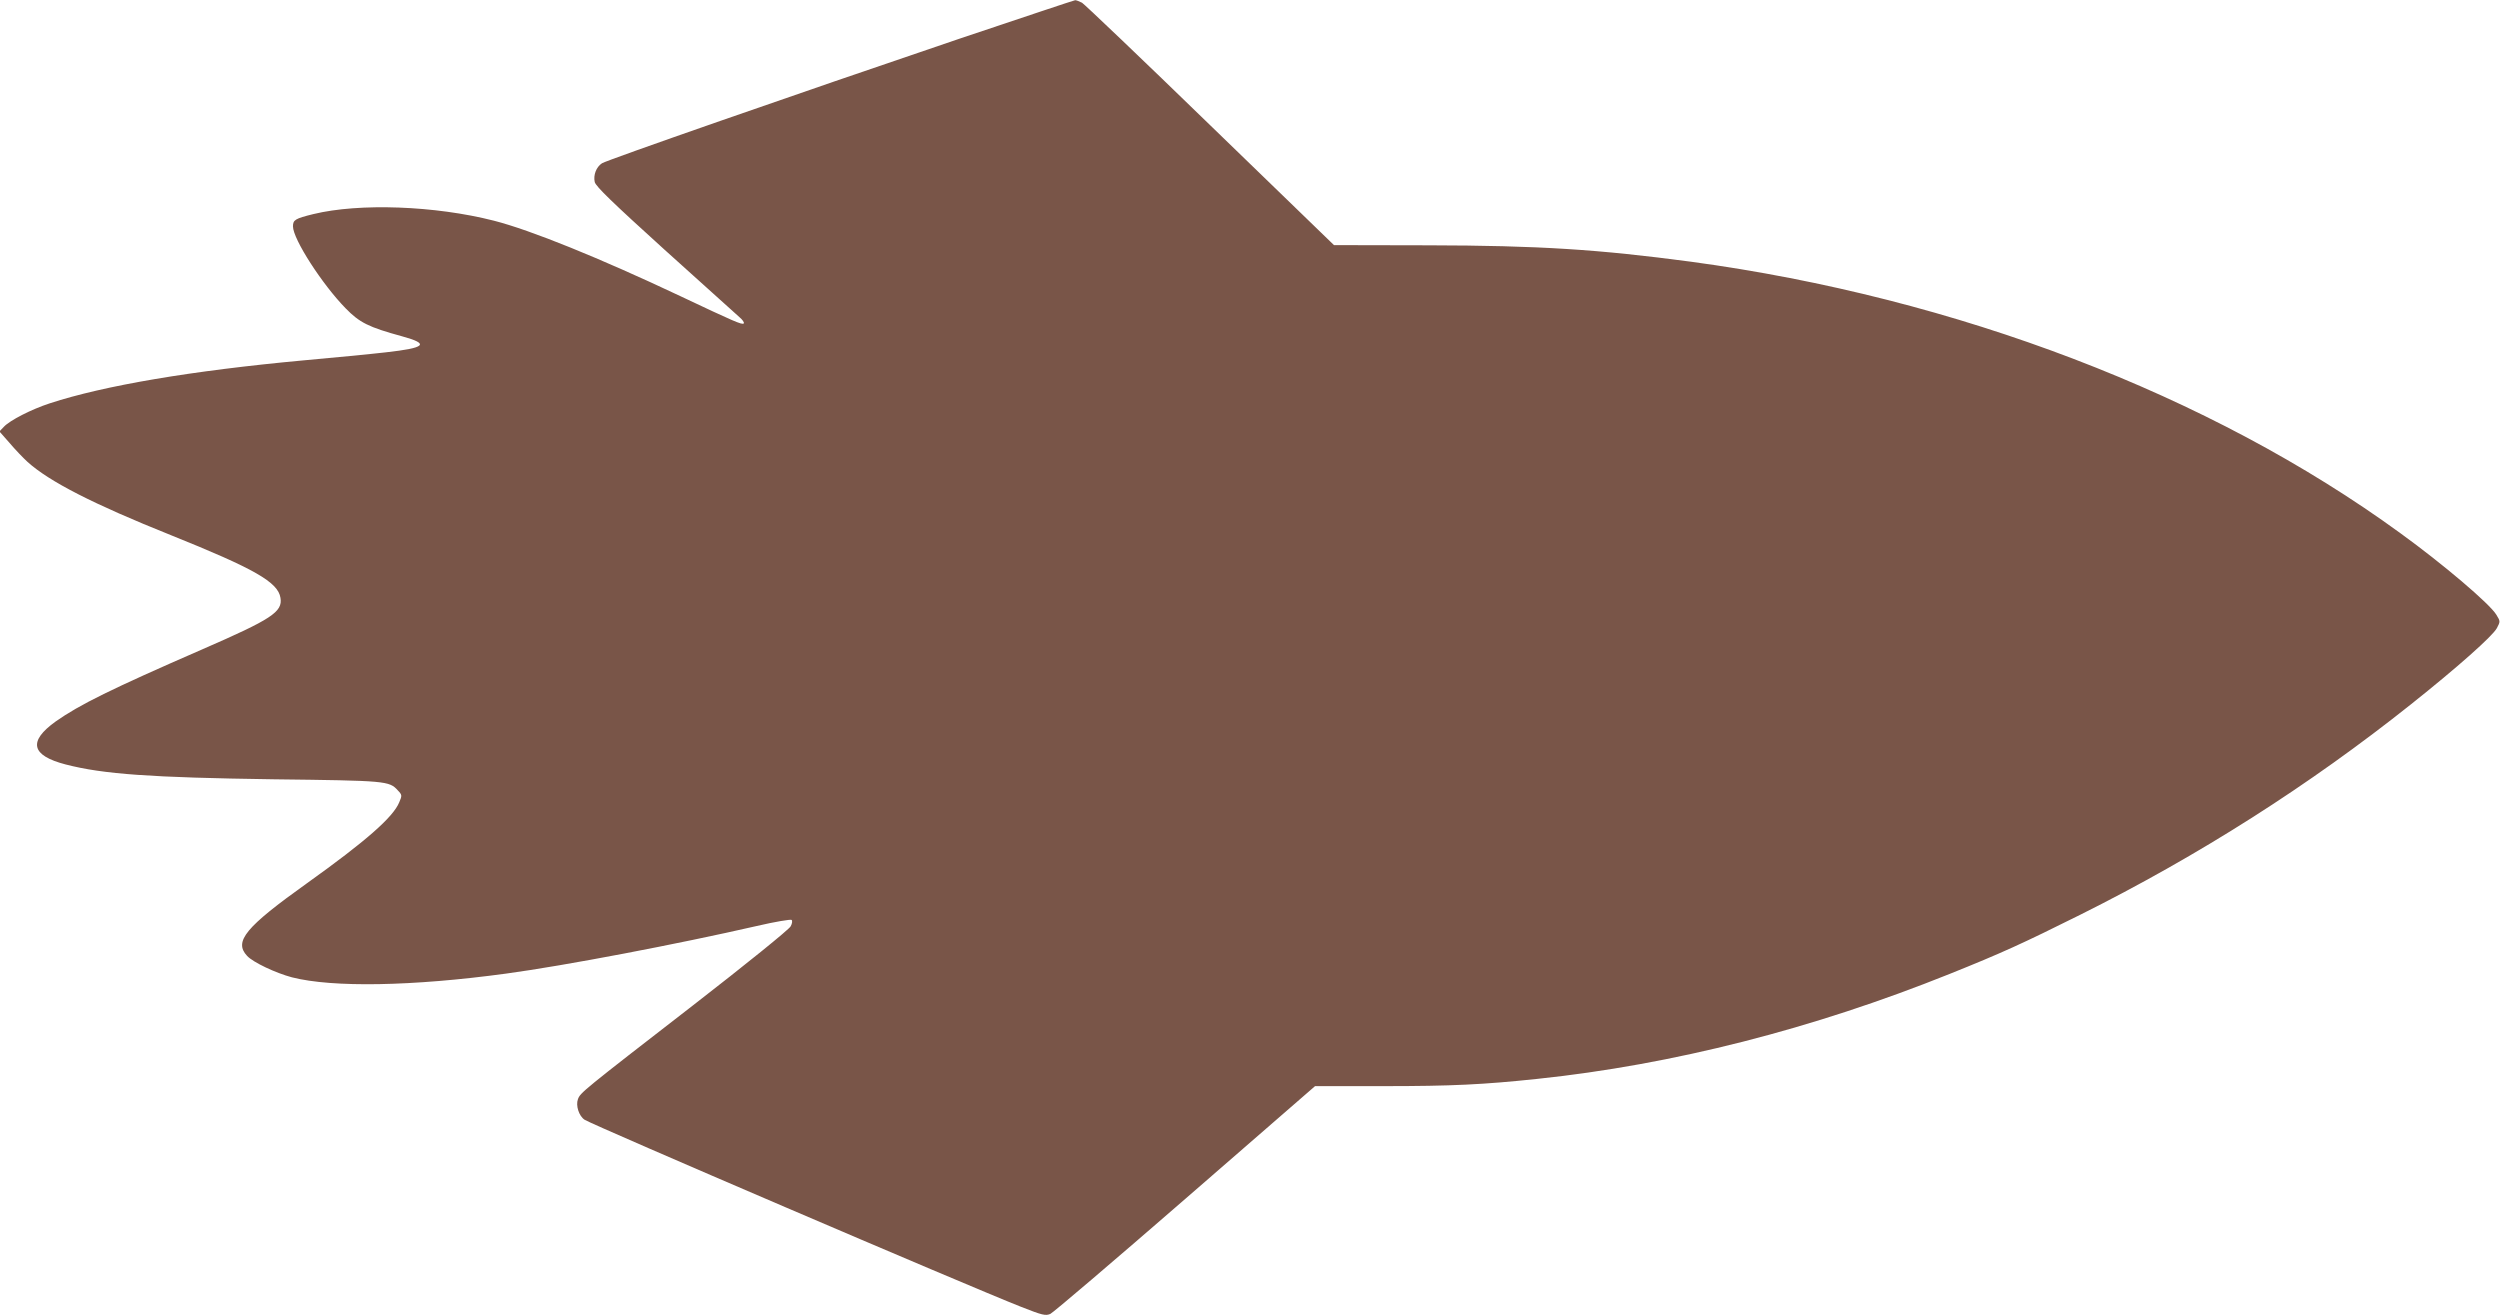<?xml version="1.0" standalone="no"?>
<!DOCTYPE svg PUBLIC "-//W3C//DTD SVG 20010904//EN"
 "http://www.w3.org/TR/2001/REC-SVG-20010904/DTD/svg10.dtd">
<svg version="1.0" xmlns="http://www.w3.org/2000/svg"
 width="1280pt" height="674pt" viewBox="0 0 1280 674"
 preserveAspectRatio="xMidYMid meet">
<g transform="translate(0,674) scale(0.1,-0.1)"
fill="#795548" stroke="none">
<path d="M4910 6541 c-849 -288 -1801 -620 -1828 -637 -29 -19 -45 -60 -37
-96 5 -22 93 -107 358 -347 194 -175 366 -329 382 -344 17 -14 27 -29 23 -33
-9 -8 -48 9 -325 140 -413 195 -766 338 -954 386 -302 77 -689 91 -924 34 -94
-23 -105 -30 -105 -63 0 -65 149 -296 269 -419 72 -74 118 -97 290 -144 142
-39 121 -59 -84 -82 -77 -9 -266 -27 -420 -41 -574 -53 -1022 -129 -1300 -220
-95 -31 -204 -87 -235 -120 l-23 -24 52 -59 c28 -33 69 -76 92 -97 112 -101
337 -216 734 -375 428 -172 549 -241 561 -321 12 -72 -45 -109 -401 -264 -466
-203 -628 -283 -750 -369 -142 -102 -126 -174 51 -220 193 -50 437 -67 1064
-76 579 -7 593 -8 637 -57 22 -23 22 -26 7 -61 -31 -76 -170 -198 -472 -414
-315 -225 -376 -298 -307 -372 30 -33 147 -88 230 -110 208 -53 616 -46 1095
19 303 41 879 151 1285 244 94 22 174 35 178 31 5 -4 3 -19 -5 -33 -7 -15
-231 -196 -498 -403 -571 -442 -579 -449 -591 -482 -12 -32 5 -86 34 -105 43
-28 1956 -848 2235 -958 109 -43 126 -47 150 -36 15 7 326 272 691 589 l664
577 351 0 c350 0 511 8 786 37 695 73 1411 256 2111 537 269 108 374 156 669
303 609 304 1173 663 1693 1077 240 191 419 350 441 391 18 34 18 35 -3 69
-34 56 -274 260 -491 417 -973 709 -2274 1206 -3632 1390 -473 63 -779 83
-1345 84 l-483 1 -633 613 c-348 338 -644 620 -657 628 -14 7 -29 13 -35 13
-5 0 -273 -90 -595 -198z"/>
</g>
</svg>
